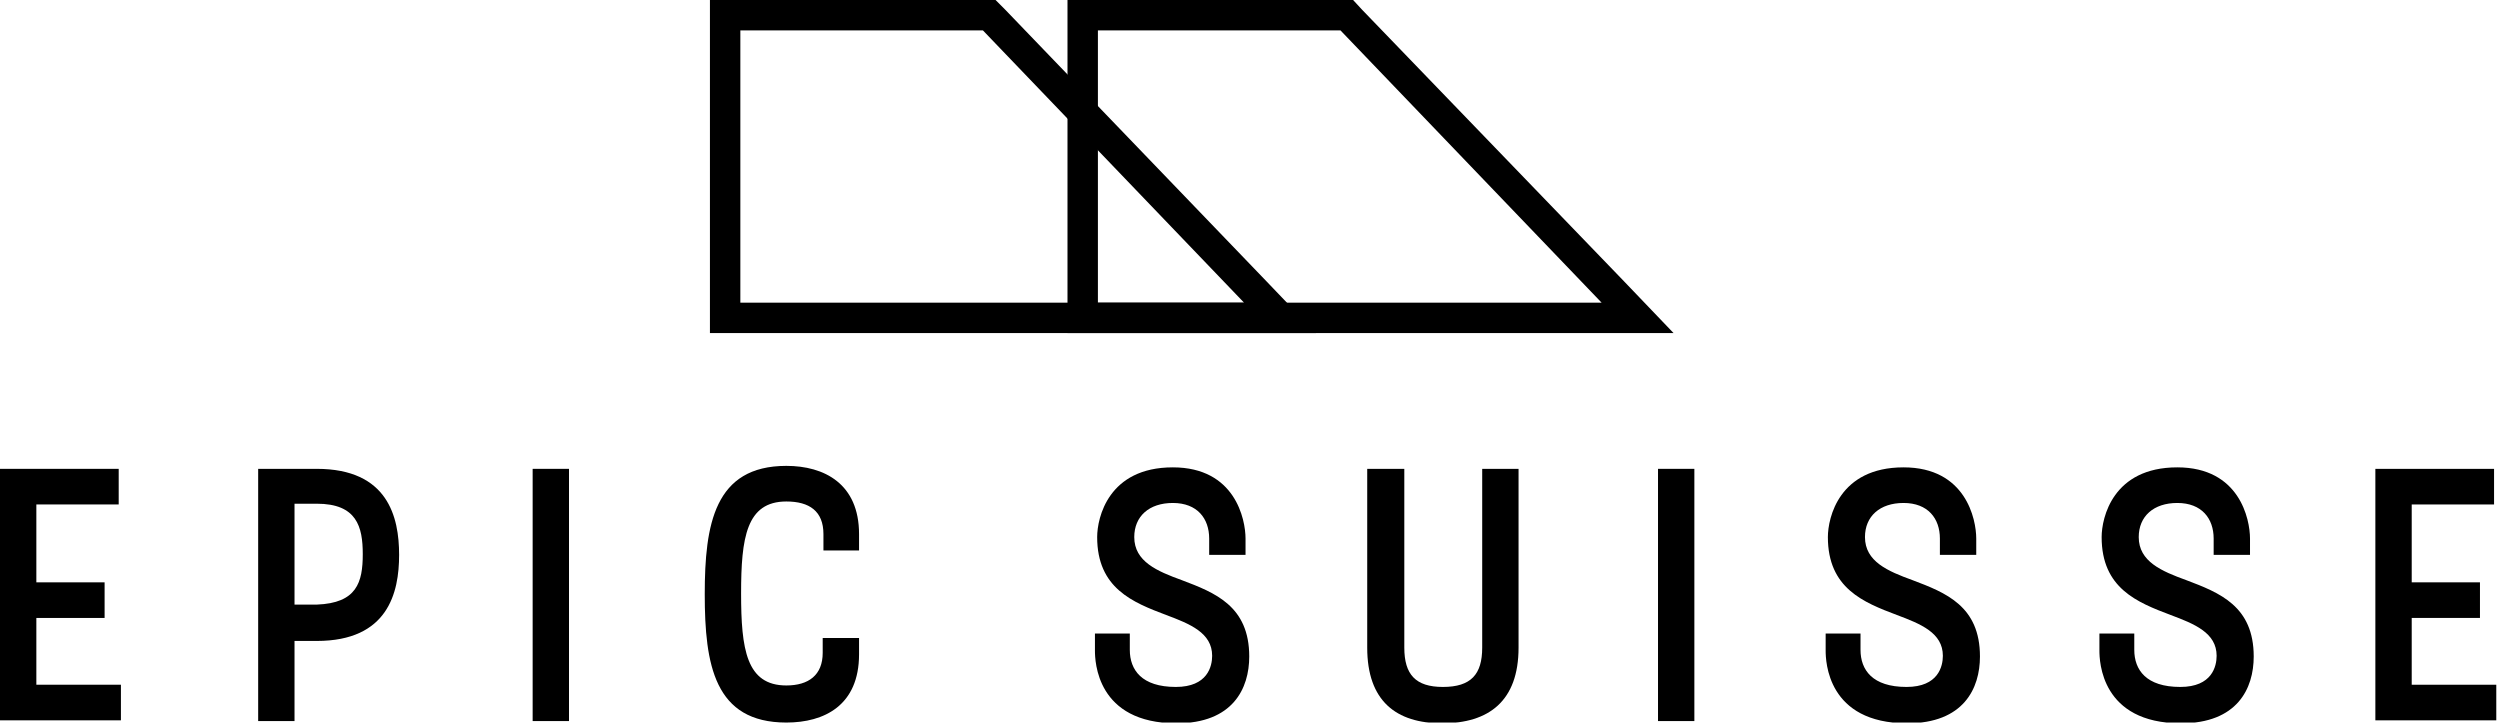 <svg width="337" height="98" viewBox="0 0 337 98" fill="none" xmlns="http://www.w3.org/2000/svg">
<g clip-path="url(#clip0_312_376)">
<path d="M0 63.2H16V68H4.9V78.5H14.1V83.3H4.9V92.3H16.3V97.1H0V63.2Z" fill="black"/>
<path d="M34.801 63.2H42.701C52.301 63.2 53.801 69.7 53.801 74.8C53.801 79.9 52.301 86.4 42.701 86.4H39.701V97.2H34.801V63.2V63.2ZM39.701 81.5H42.701C48.101 81.3 48.901 78.5 48.901 74.7C48.901 71 48.101 67.9 42.701 67.9H39.701V81.5Z" fill="black"/>
<path d="M71.801 63.2H76.701V97.2H71.801V63.2Z" fill="black"/>
<path d="M115.8 88.2C115.8 95.1 111.1 97.4 106 97.4C96.3 97.4 95 89.6 95 80.1C95 70.7 96.3 62.8 106 62.8C111.1 62.8 115.8 65.2 115.8 72V74.2H111V72C111 68.9 109.1 67.6 106 67.6C100.6 67.6 99.9 72.5 99.9 80C99.9 87.5 100.6 92.4 106 92.4C109 92.4 110.9 91 110.9 88V86H115.8V88.2V88.2Z" fill="black"/>
<path d="M147.398 85.4H152.298V87.6C152.298 90.3 153.898 92.6 158.498 92.6C162.798 92.6 163.398 89.8 163.398 88.4C163.398 85.3 160.398 84.1 157.198 82.9C152.698 81.2 147.898 79.3 147.898 72.4C147.898 69.8 149.398 63 158.098 63C166.498 63 167.898 70 167.898 72.6V74.8H162.998V72.6C162.998 69.9 161.398 67.8 158.098 67.8C154.898 67.8 152.898 69.6 152.898 72.4C152.898 75.7 155.998 77 159.298 78.2C163.798 79.9 168.398 81.7 168.398 88.5C168.398 92.8 166.198 97.5 158.598 97.5C147.798 97.5 147.598 89.1 147.598 87.7V85.4H147.398Z" fill="black"/>
<path d="M189.301 63.2V87.3C189.301 90.9 190.801 92.6 194.501 92.6C198.301 92.6 199.801 90.9 199.801 87.3V63.2H204.701V87.3C204.701 94.5 200.701 97.5 194.401 97.5C188.201 97.5 184.301 94.5 184.301 87.3V63.2H189.301V63.2Z" fill="black"/>
<path d="M223.5 63.2H228.4V97.2H223.5V63.2Z" fill="black"/>
<path d="M245.898 85.4H250.798V87.6C250.798 90.3 252.398 92.6 256.998 92.6C261.298 92.6 261.898 89.8 261.898 88.4C261.898 85.3 258.898 84.1 255.698 82.9C251.198 81.2 246.398 79.3 246.398 72.4C246.398 69.8 247.898 63 256.598 63C264.998 63 266.398 70 266.398 72.6V74.8H261.498V72.6C261.498 69.9 259.898 67.8 256.598 67.8C253.398 67.8 251.398 69.6 251.398 72.4C251.398 75.7 254.498 77 257.798 78.2C262.298 79.9 266.898 81.7 266.898 88.5C266.898 92.8 264.698 97.5 257.098 97.5C246.298 97.5 246.098 89.1 246.098 87.7V85.4H245.898Z" fill="black"/>
<path d="M282.801 85.4H287.701V87.6C287.701 90.3 289.301 92.6 293.901 92.6C298.201 92.6 298.801 89.8 298.801 88.4C298.801 85.3 295.801 84.1 292.601 82.9C288.101 81.2 283.301 79.3 283.301 72.4C283.301 69.8 284.801 63 293.501 63C301.901 63 303.301 70 303.301 72.6V74.8H298.401V72.6C298.401 69.9 296.801 67.8 293.501 67.8C290.301 67.8 288.301 69.6 288.301 72.4C288.301 75.7 291.401 77 294.701 78.2C299.201 79.9 303.801 81.7 303.801 88.5C303.801 92.8 301.601 97.5 294.001 97.5C283.201 97.5 283.001 89.1 283.001 87.7V85.4H282.801Z" fill="black"/>
<path d="M320.199 63.2H336.199V68H325.099V78.5H334.299V83.3H325.099V92.3H336.499V97.1H320.199V63.2V63.2Z" fill="black"/>
<path d="M132.499 4.1L167.699 40.8H99.799V4.1H132.499V4.1ZM134.199 0H95.699V44.9H177.399L170.699 37.9L135.499 1.3L134.199 0V0Z" fill="black"/>
<path d="M180.698 4.1L215.898 40.8H147.998V4.1H180.698V4.1ZM182.398 0H143.898V44.9H225.598L218.898 37.9L183.598 1.3L182.398 0V0Z" fill="black"/>
</g>
<defs>
<clipPath id="clip0_312_376">
<rect width="336.5" height="97.4" fill="white"/>
</clipPath>
</defs>
</svg>
